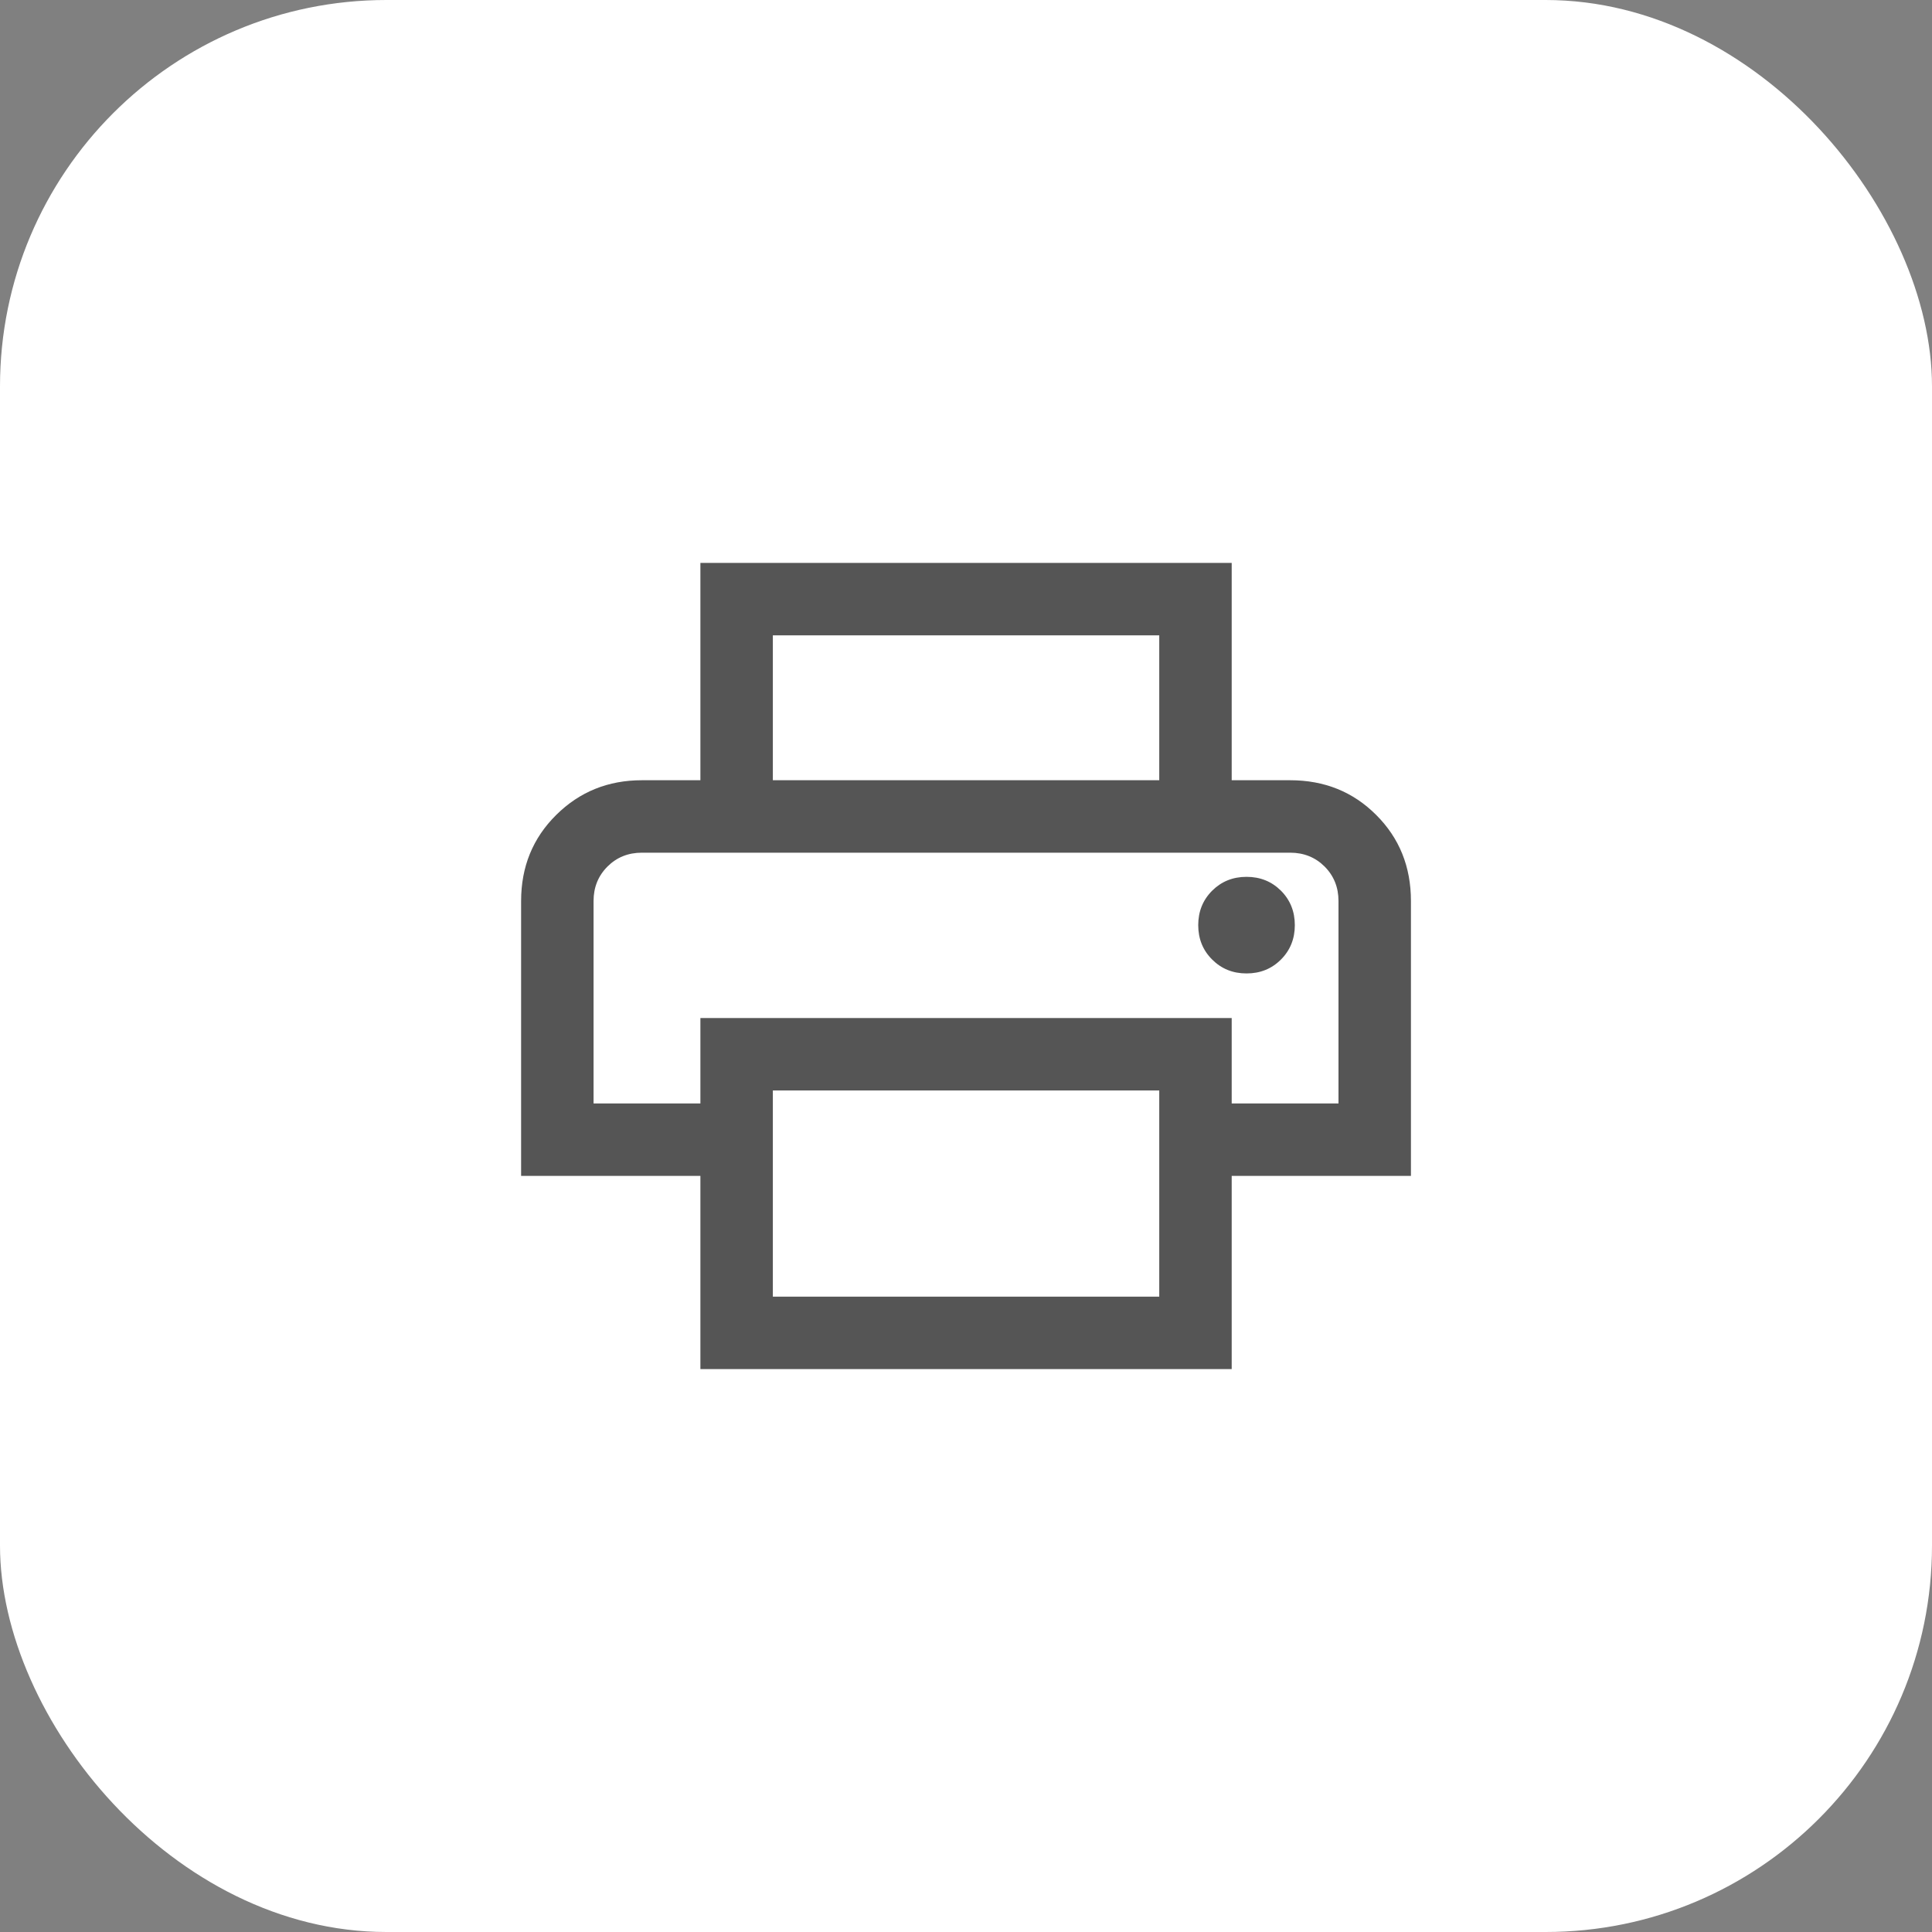 <svg width="40" height="40" viewBox="0 0 40 40" fill="none" xmlns="http://www.w3.org/2000/svg">
<rect x="0" y="0" width="40" height="40" fill="#808080" stroke="none"/>
<rect width="40" height="40" rx="8" fill="white"/>
<path d="M24.001 16.154V13.154H16.001V16.154H14.501V11.654H25.501V16.154H24.001ZM25.808 20.154C26.092 20.154 26.329 20.058 26.521 19.866C26.712 19.675 26.808 19.437 26.808 19.154C26.808 18.871 26.712 18.633 26.521 18.441C26.329 18.25 26.092 18.154 25.808 18.154C25.525 18.154 25.288 18.25 25.096 18.441C24.904 18.633 24.808 18.871 24.808 19.154C24.808 19.437 24.904 19.675 25.096 19.866C25.288 20.058 25.525 20.154 25.808 20.154ZM24.001 26.846V22.577H16.001V26.846H24.001ZM25.501 28.346H14.501V24.346H10.789V18.654C10.789 17.946 11.031 17.352 11.515 16.873C11.999 16.393 12.59 16.154 13.289 16.154H26.712C27.42 16.154 28.014 16.393 28.493 16.873C28.973 17.352 29.212 17.946 29.212 18.654V24.346H25.501V28.346ZM27.712 22.846V18.654C27.712 18.371 27.616 18.133 27.425 17.941C27.233 17.75 26.995 17.654 26.712 17.654H13.289C13.006 17.654 12.768 17.75 12.577 17.941C12.385 18.133 12.289 18.371 12.289 18.654V22.846H14.501V21.077H25.501V22.846H27.712Z" fill="#555555"/>
</svg>
